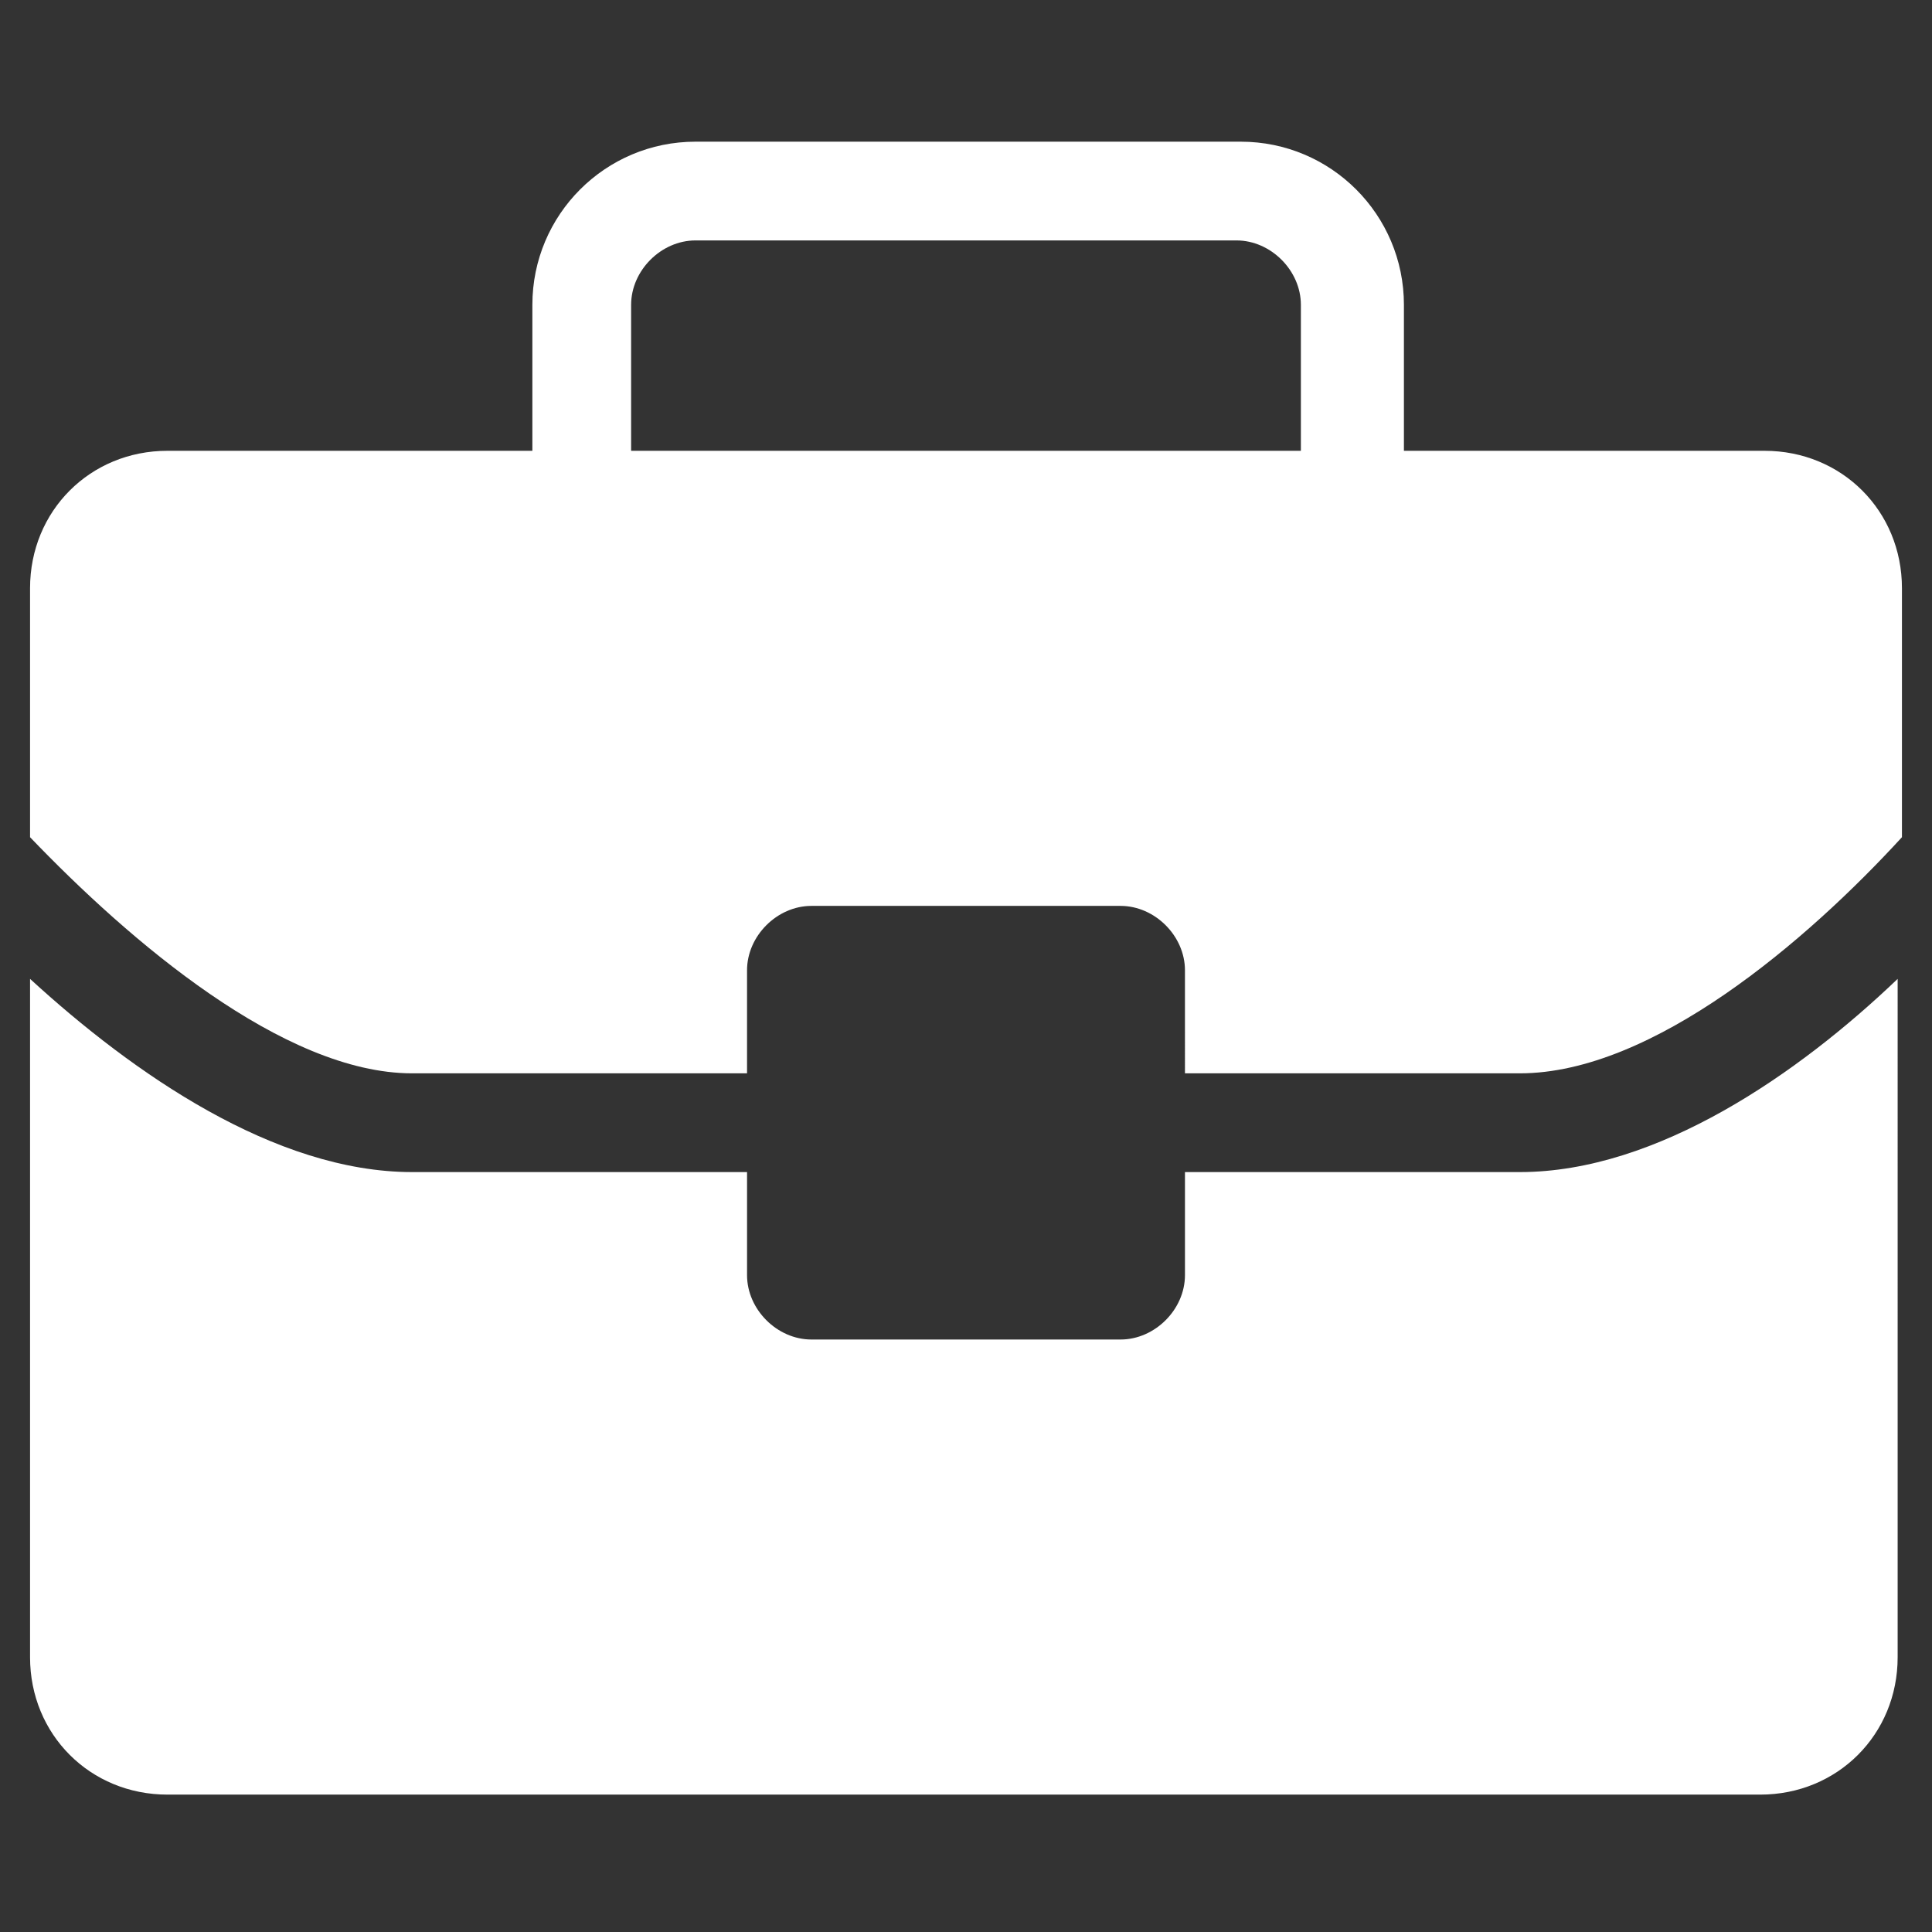 <?xml version="1.0" encoding="utf-8"?>
<!-- Generator: Adobe Illustrator 25.1.0, SVG Export Plug-In . SVG Version: 6.00 Build 0)  -->
<svg version="1.1" id="Layer_1" xmlns="http://www.w3.org/2000/svg" xmlns:xlink="http://www.w3.org/1999/xlink" x="0px" y="0px"
	 viewBox="0 0 45 45" style="enable-background:new 0 0 45 45;" xml:space="preserve">
<rect x="0" y="0" width="45" height="45" fill="#333333" stroke="none"/>
<style type="text/css">
	.st0{fill:#FFFFFF;}
</style>
<path class="st0" d="M9.6,25h7.8v-2.4c0-0.8,0.7-1.5,1.5-1.5h7.2c0.8,0,1.5,0.7,1.5,1.5V25h7.8c3.1,0,6.7-3.1,8.9-5.5v-5.8
	c0-1.8-1.4-3.2-3.2-3.2h-8.4V7.1c0-2.1-1.7-3.8-3.8-3.8H16.2c-2.1,0-3.8,1.7-3.8,3.8v3.4H3.9c-1.8,0-3.2,1.4-3.2,3.2v5.8
	C3,21.9,6.6,25,9.6,25z M14.7,7.1c0-0.8,0.7-1.5,1.5-1.5h12.6c0.8,0,1.5,0.7,1.5,1.5v3.4H14.7C14.7,10.5,14.7,7.1,14.7,7.1z"/>
<path class="st0" d="M35.4,27.3h-7.8v2.4c0,0.8-0.7,1.5-1.5,1.5h-7.2c-0.8,0-1.5-0.7-1.5-1.5v-2.4H9.6c-3.2,0-6.5-2.3-8.9-4.5v15.8
	c0,1.8,1.4,3.2,3.2,3.2h37.1c1.8,0,3.2-1.4,3.2-3.2V22.8C41.9,25,38.6,27.3,35.4,27.3z"/>
</svg>
